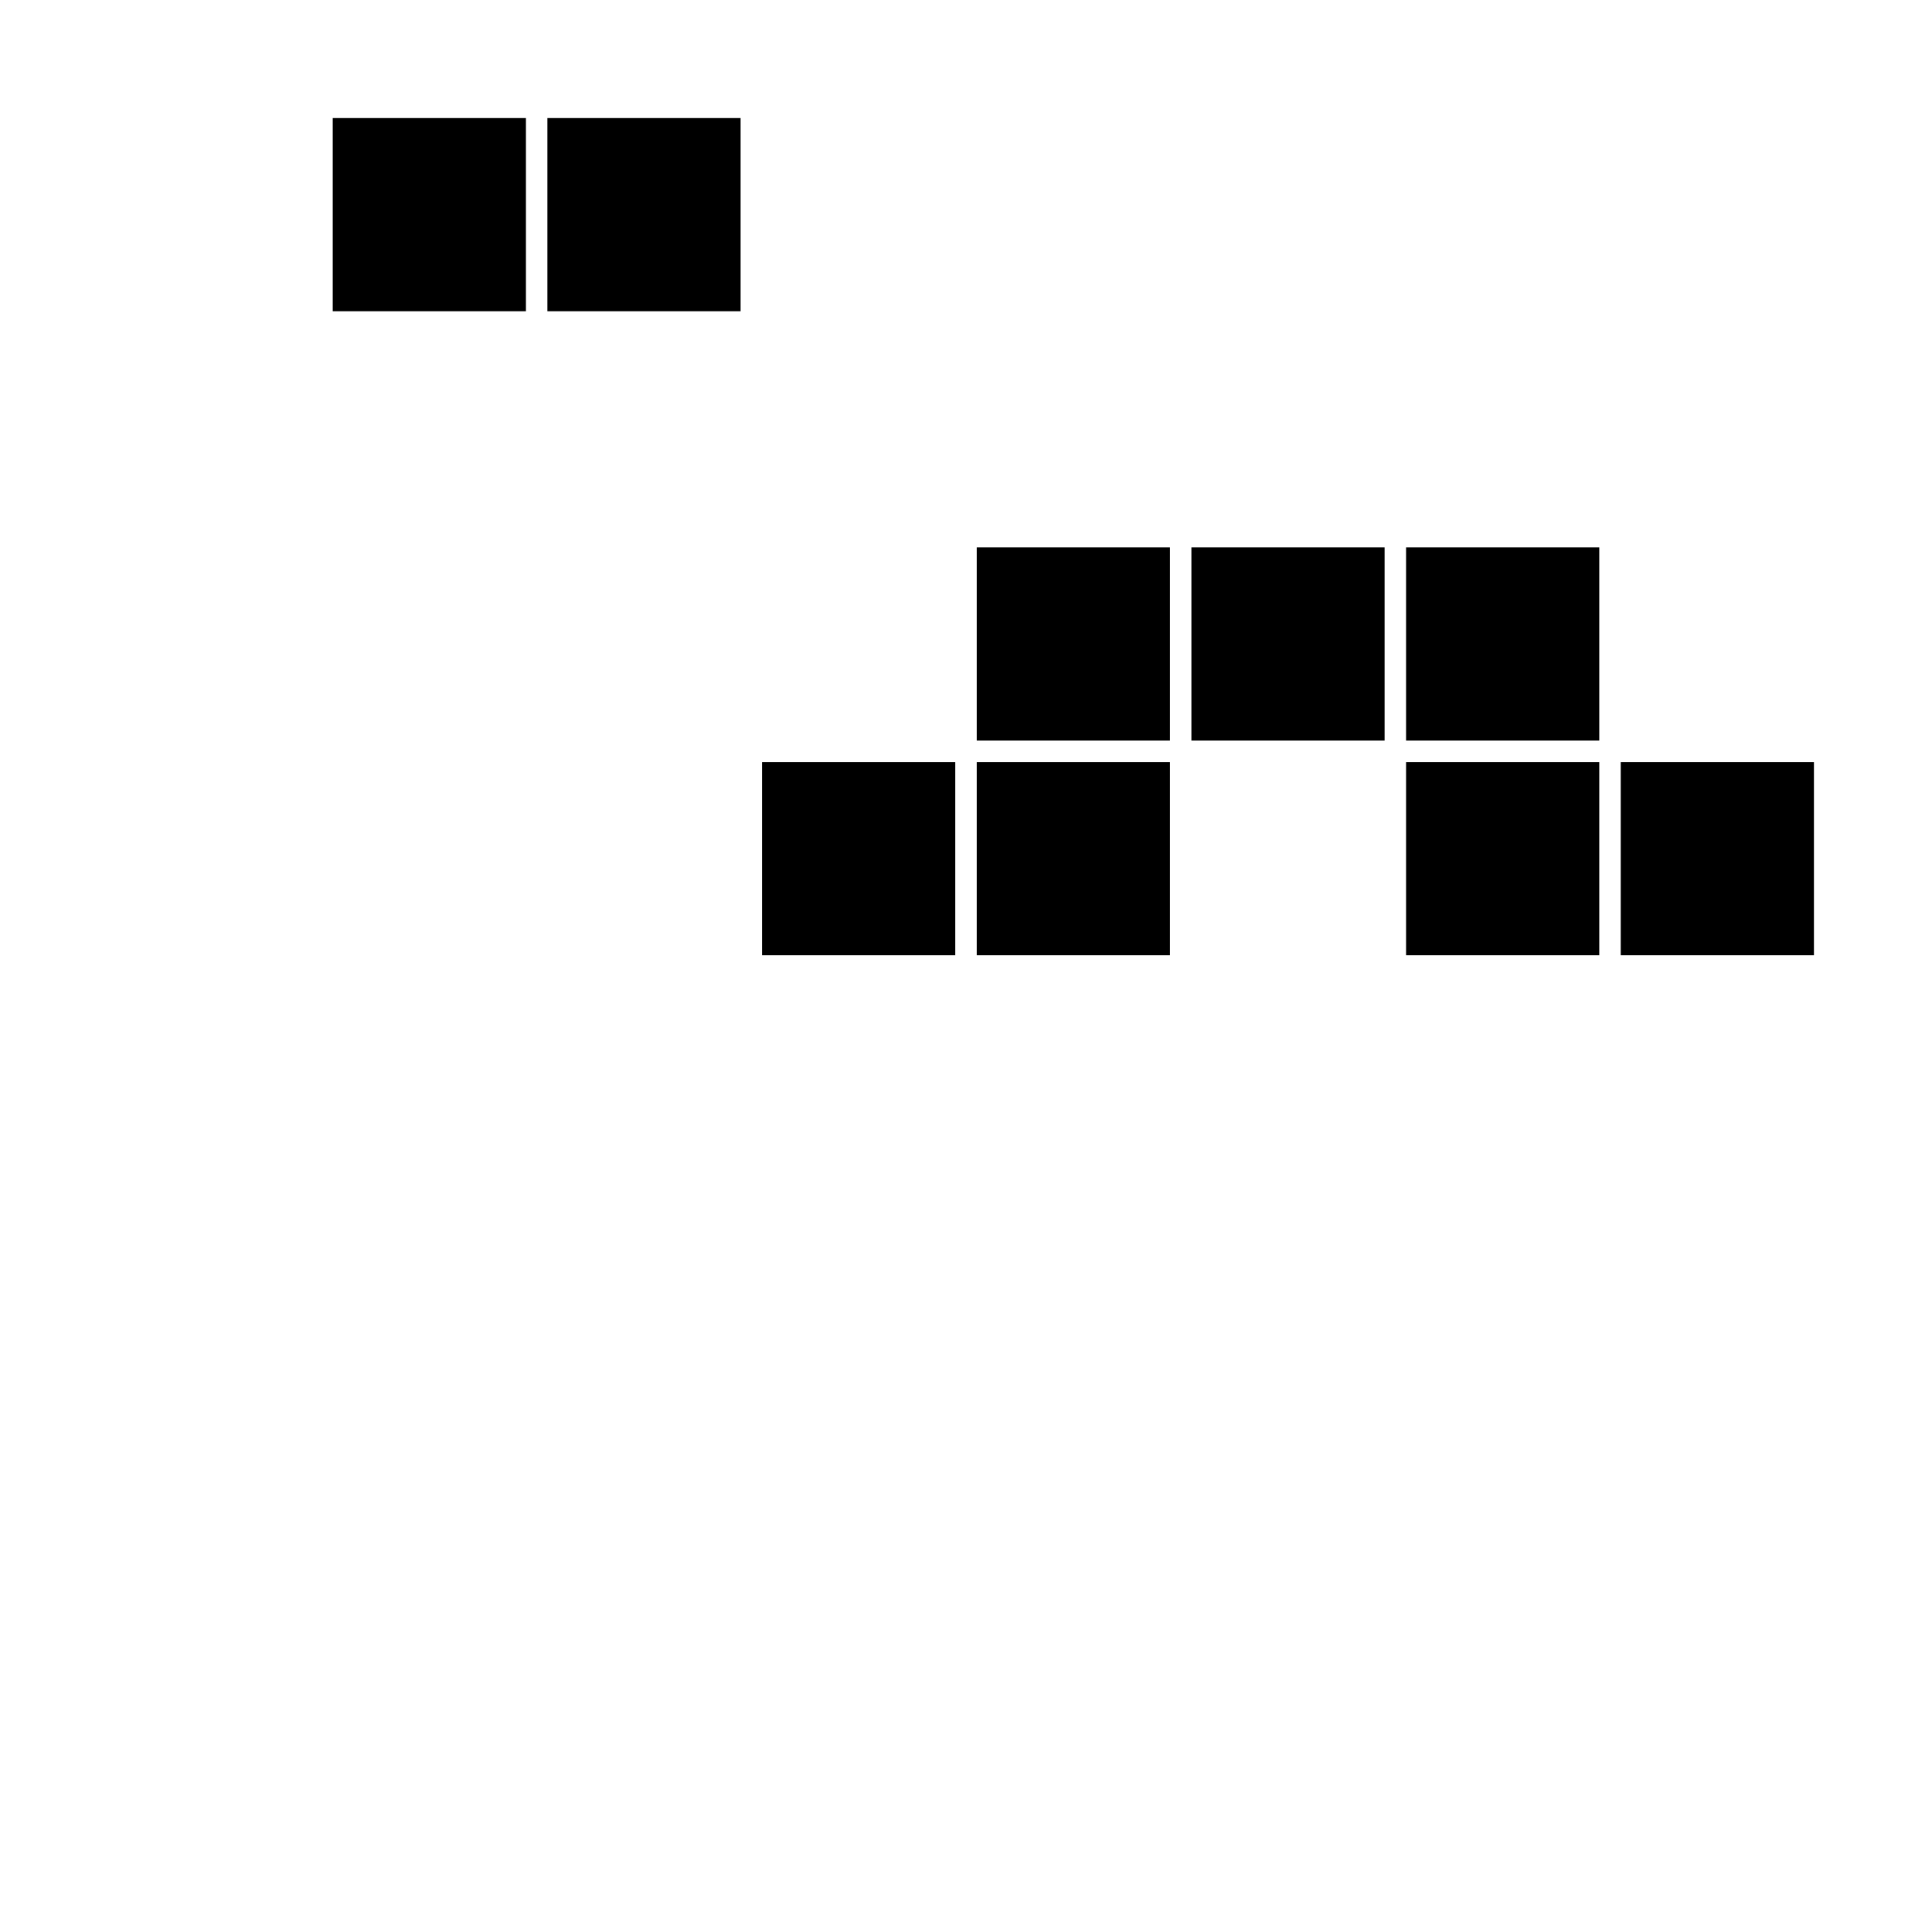 <svg width="360" height="360" xmlns="http://www.w3.org/2000/svg"><defs><animate id="aa" begin="0s"/><rect id="l" width="36" height="36" fill="#000000"></rect><rect id="d" width="36" height="36" fill="#ffffff"></rect><rect id="b" width="36" height="36" fill="#000000"></rect><rect id="p" width="36" height="36" fill="#ffffff"></rect></defs><rect width="360" height="360" fill="#ffffff" /><use href="#d" x="22" y="22" /><use href="#d" x="22" y="62" /><use href="#d" x="22" y="102" /><use href="#d" x="22" y="142" /><use href="#d" x="22" y="182" /><use href="#d" x="22" y="222" /><use href="#d" x="22" y="262" /><use href="#d" x="22" y="302" /><use href="#l" x="62" y="22" /><use href="#d" x="62" y="62" /><use href="#d" x="62" y="102" /><use href="#d" x="62" y="142" /><use href="#d" x="62" y="182" /><use href="#d" x="62" y="222" /><use href="#d" x="62" y="262" /><use href="#d" x="62" y="302" /><use href="#l" x="102" y="22" /><use href="#d" x="102" y="62" /><use href="#d" x="102" y="102" /><use href="#d" x="102" y="142" /><use href="#d" x="102" y="182" /><use href="#d" x="102" y="222" /><use href="#d" x="102" y="262" /><use href="#d" x="102" y="302" /><use href="#d" x="142" y="22" /><use href="#d" x="142" y="62" /><use href="#d" x="142" y="102" /><use href="#l" x="142" y="142" /><use href="#d" x="142" y="182" /><use href="#d" x="142" y="222" /><use href="#d" x="142" y="262" /><use href="#d" x="142" y="302" /><use href="#d" x="182" y="22" /><use href="#d" x="182" y="62" /><use href="#l" x="182" y="102" /><use href="#l" x="182" y="142" /><use href="#d" x="182" y="182" /><use href="#d" x="182" y="222" /><use href="#d" x="182" y="262" /><use href="#d" x="182" y="302" /><use href="#d" x="222" y="22" /><use href="#d" x="222" y="62" /><use href="#l" x="222" y="102" /><use href="#d" x="222" y="142" /><use href="#d" x="222" y="182" /><use href="#d" x="222" y="222" /><use href="#d" x="222" y="262" /><use href="#d" x="222" y="302" /><use href="#d" x="262" y="22" /><use href="#d" x="262" y="62" /><use href="#l" x="262" y="102" /><use href="#l" x="262" y="142" /><use href="#d" x="262" y="182" /><use href="#d" x="262" y="222" /><use href="#d" x="262" y="262" /><use href="#d" x="262" y="302" /><use href="#d" x="302" y="22" /><use href="#d" x="302" y="62" /><use href="#d" x="302" y="102" /><use href="#l" x="302" y="142" /><use href="#d" x="302" y="182" /><use href="#d" x="302" y="222" /><use href="#d" x="302" y="262" /><use href="#d" x="302" y="302" /></svg>